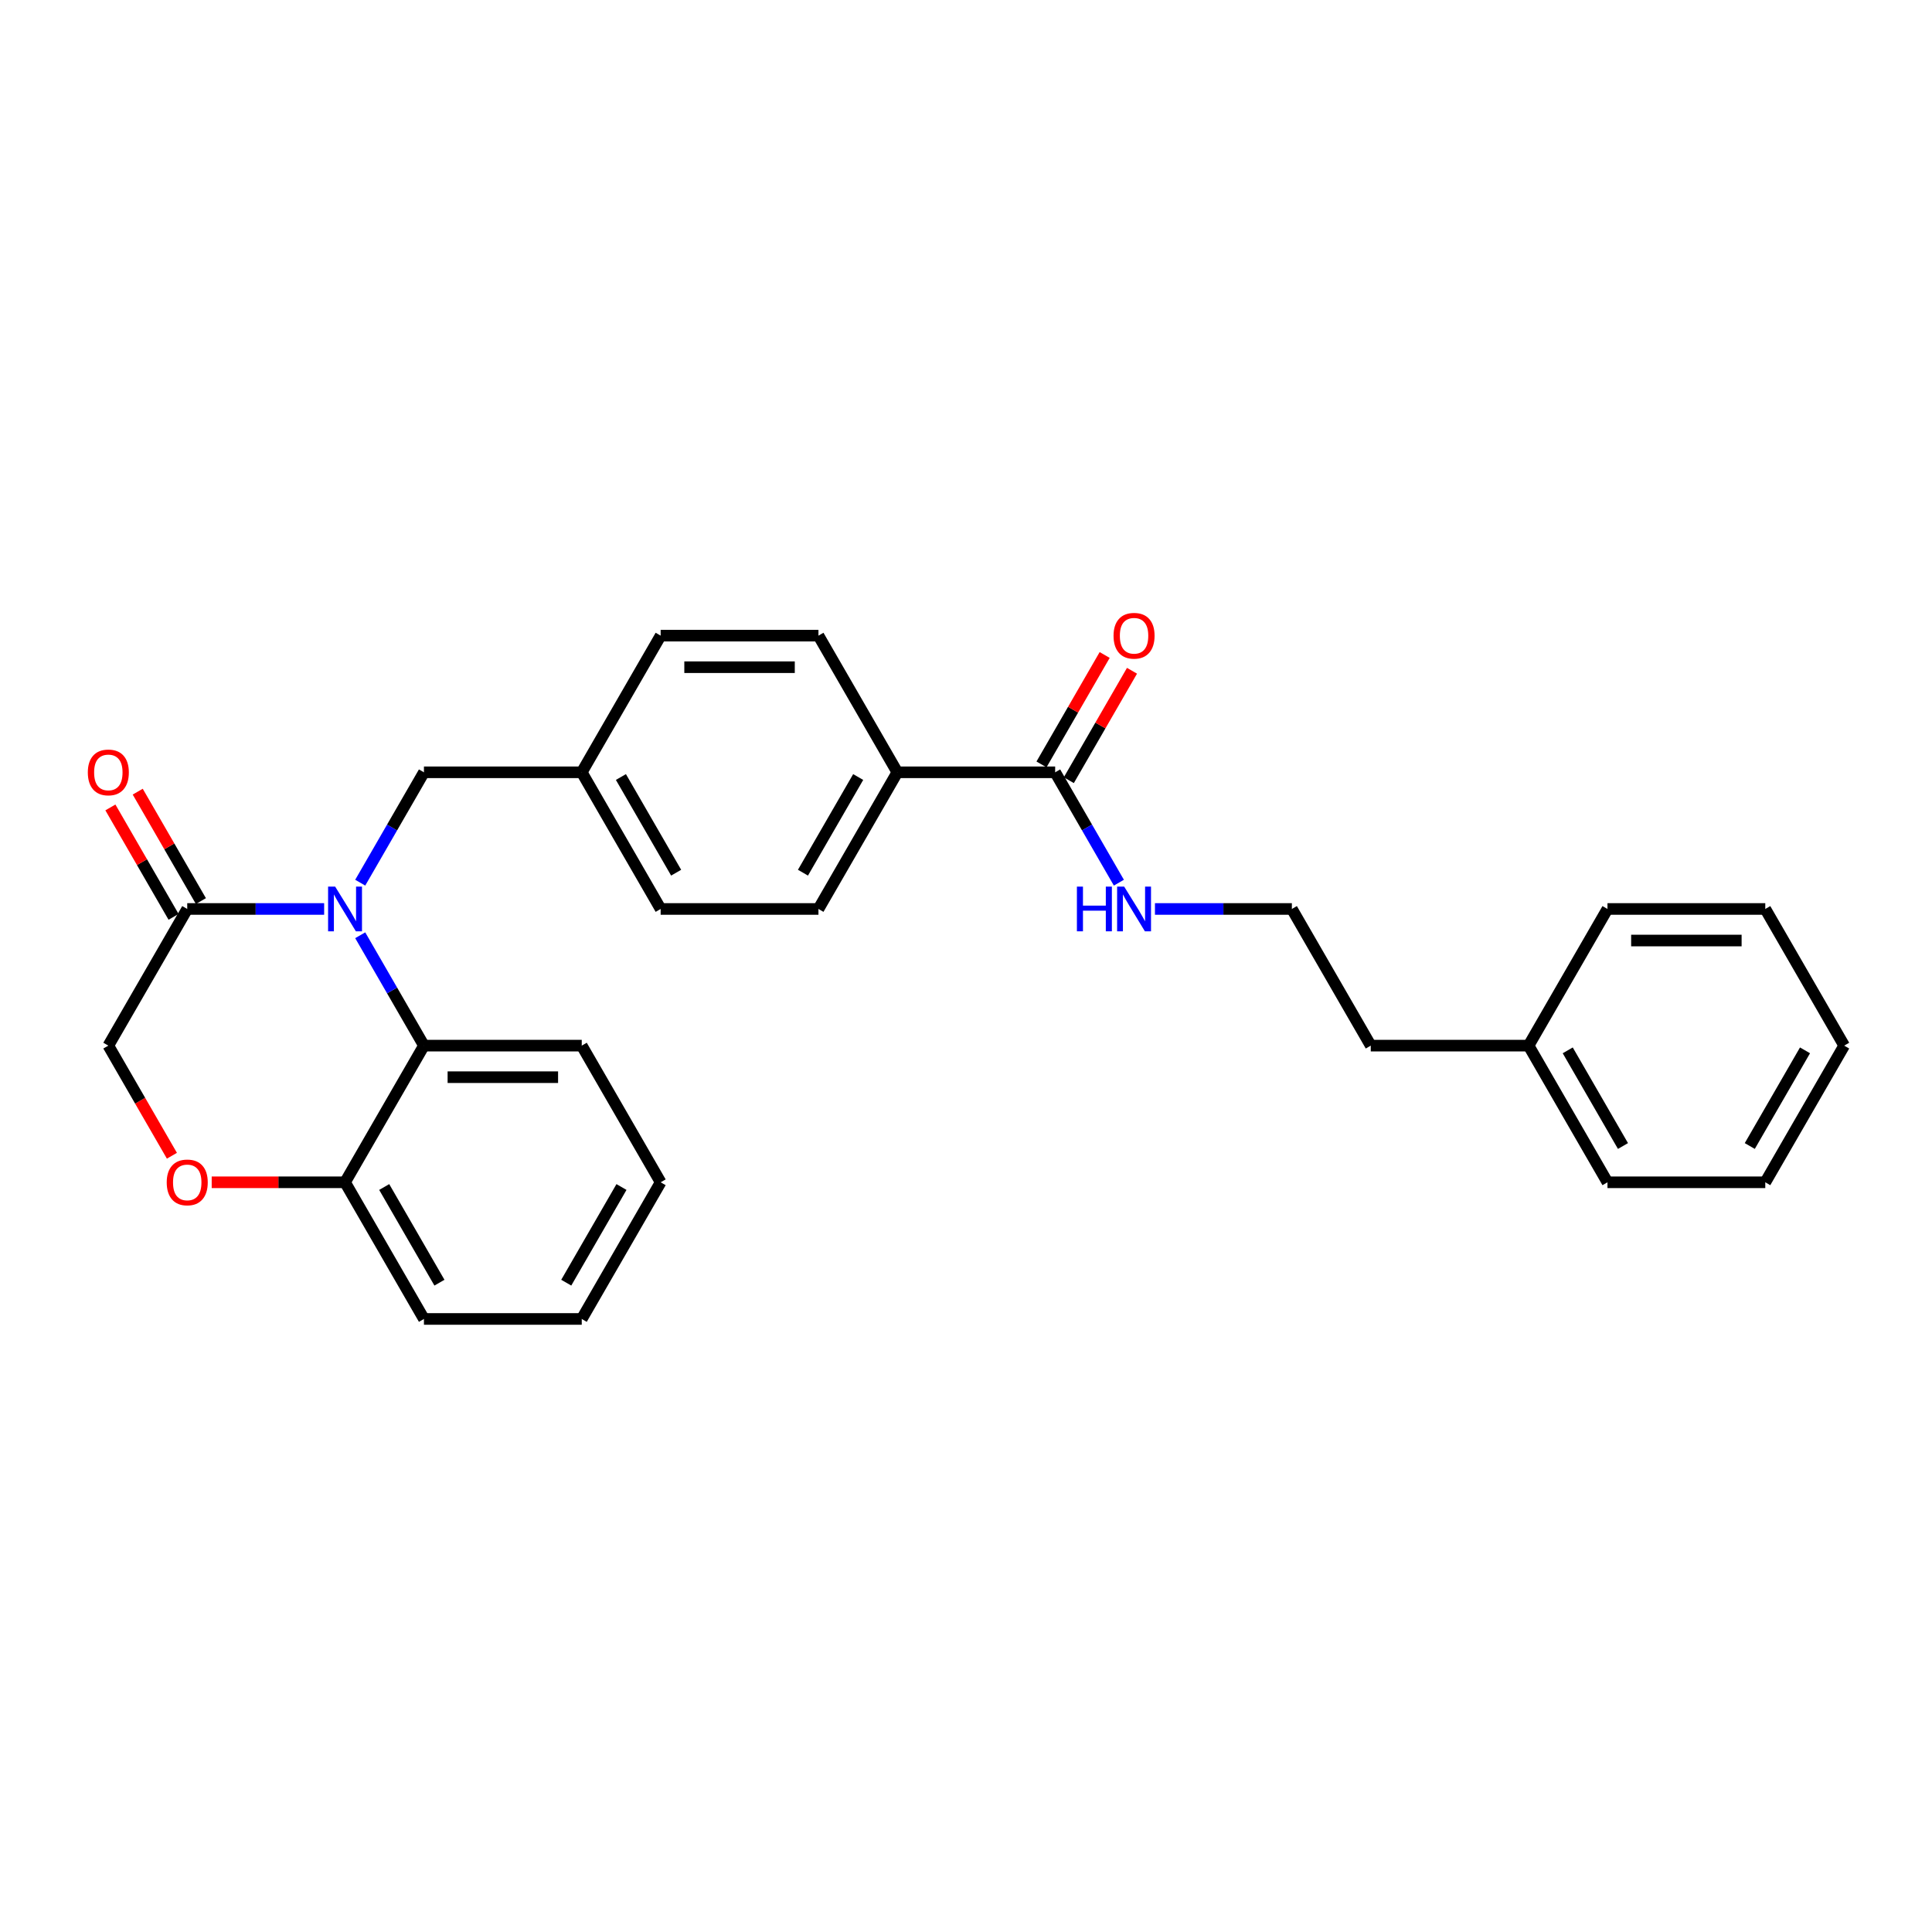 <?xml version='1.0' encoding='iso-8859-1'?>
<svg version='1.1' baseProfile='full'
              xmlns='http://www.w3.org/2000/svg'
                      xmlns:rdkit='http://www.rdkit.org/xml'
                      xmlns:xlink='http://www.w3.org/1999/xlink'
                  xml:space='preserve'
width='1000px' height='1000px' viewBox='0 0 1000 1000'>
<!-- END OF HEADER -->
<rect style='opacity:1.0;fill:#FFFFFF;stroke:none' width='1000' height='1000' x='0' y='0'> </rect>
<path class='bond-0' d='M 553.222,403.828 L 569.573,375.508' style='fill:none;fill-rule:evenodd;stroke:#000000;stroke-width:6px;stroke-linecap:butt;stroke-linejoin:miter;stroke-opacity:1' />
<path class='bond-0' d='M 569.573,375.508 L 585.923,347.189' style='fill:none;fill-rule:evenodd;stroke:#FF0000;stroke-width:6px;stroke-linecap:butt;stroke-linejoin:miter;stroke-opacity:1' />
<path class='bond-0' d='M 539.075,395.66 L 555.425,367.34' style='fill:none;fill-rule:evenodd;stroke:#000000;stroke-width:6px;stroke-linecap:butt;stroke-linejoin:miter;stroke-opacity:1' />
<path class='bond-0' d='M 555.425,367.34 L 571.775,339.021' style='fill:none;fill-rule:evenodd;stroke:#FF0000;stroke-width:6px;stroke-linecap:butt;stroke-linejoin:miter;stroke-opacity:1' />
<path class='bond-1' d='M 546.149,399.744 L 562.64,428.308' style='fill:none;fill-rule:evenodd;stroke:#000000;stroke-width:6px;stroke-linecap:butt;stroke-linejoin:miter;stroke-opacity:1' />
<path class='bond-1' d='M 562.64,428.308 L 579.132,456.872' style='fill:none;fill-rule:evenodd;stroke:#0000FF;stroke-width:6px;stroke-linecap:butt;stroke-linejoin:miter;stroke-opacity:1' />
<path class='bond-2' d='M 546.149,399.744 L 464.469,399.744' style='fill:none;fill-rule:evenodd;stroke:#000000;stroke-width:6px;stroke-linecap:butt;stroke-linejoin:miter;stroke-opacity:1' />
<path class='bond-3' d='M 597.803,470.48 L 633.235,470.48' style='fill:none;fill-rule:evenodd;stroke:#0000FF;stroke-width:6px;stroke-linecap:butt;stroke-linejoin:miter;stroke-opacity:1' />
<path class='bond-3' d='M 633.235,470.48 L 668.668,470.48' style='fill:none;fill-rule:evenodd;stroke:#000000;stroke-width:6px;stroke-linecap:butt;stroke-linejoin:miter;stroke-opacity:1' />
<path class='bond-4' d='M 791.187,541.216 L 709.507,541.216' style='fill:none;fill-rule:evenodd;stroke:#000000;stroke-width:6px;stroke-linecap:butt;stroke-linejoin:miter;stroke-opacity:1' />
<path class='bond-5' d='M 791.187,541.216 L 832.026,611.953' style='fill:none;fill-rule:evenodd;stroke:#000000;stroke-width:6px;stroke-linecap:butt;stroke-linejoin:miter;stroke-opacity:1' />
<path class='bond-5' d='M 811.46,543.659 L 840.048,593.174' style='fill:none;fill-rule:evenodd;stroke:#000000;stroke-width:6px;stroke-linecap:butt;stroke-linejoin:miter;stroke-opacity:1' />
<path class='bond-6' d='M 791.187,541.216 L 832.026,470.48' style='fill:none;fill-rule:evenodd;stroke:#000000;stroke-width:6px;stroke-linecap:butt;stroke-linejoin:miter;stroke-opacity:1' />
<path class='bond-7' d='M 668.668,470.48 L 709.507,541.216' style='fill:none;fill-rule:evenodd;stroke:#000000;stroke-width:6px;stroke-linecap:butt;stroke-linejoin:miter;stroke-opacity:1' />
<path class='bond-8' d='M 341.951,611.953 L 301.111,682.689' style='fill:none;fill-rule:evenodd;stroke:#000000;stroke-width:6px;stroke-linecap:butt;stroke-linejoin:miter;stroke-opacity:1' />
<path class='bond-8' d='M 321.677,614.395 L 293.09,663.911' style='fill:none;fill-rule:evenodd;stroke:#000000;stroke-width:6px;stroke-linecap:butt;stroke-linejoin:miter;stroke-opacity:1' />
<path class='bond-9' d='M 341.951,611.953 L 301.111,541.216' style='fill:none;fill-rule:evenodd;stroke:#000000;stroke-width:6px;stroke-linecap:butt;stroke-linejoin:miter;stroke-opacity:1' />
<path class='bond-10' d='M 301.111,682.689 L 219.432,682.689' style='fill:none;fill-rule:evenodd;stroke:#000000;stroke-width:6px;stroke-linecap:butt;stroke-linejoin:miter;stroke-opacity:1' />
<path class='bond-11' d='M 219.432,682.689 L 178.592,611.953' style='fill:none;fill-rule:evenodd;stroke:#000000;stroke-width:6px;stroke-linecap:butt;stroke-linejoin:miter;stroke-opacity:1' />
<path class='bond-11' d='M 227.453,663.911 L 198.865,614.395' style='fill:none;fill-rule:evenodd;stroke:#000000;stroke-width:6px;stroke-linecap:butt;stroke-linejoin:miter;stroke-opacity:1' />
<path class='bond-12' d='M 301.111,541.216 L 219.432,541.216' style='fill:none;fill-rule:evenodd;stroke:#000000;stroke-width:6px;stroke-linecap:butt;stroke-linejoin:miter;stroke-opacity:1' />
<path class='bond-12' d='M 288.859,557.552 L 231.683,557.552' style='fill:none;fill-rule:evenodd;stroke:#000000;stroke-width:6px;stroke-linecap:butt;stroke-linejoin:miter;stroke-opacity:1' />
<path class='bond-13' d='M 219.432,541.216 L 178.592,611.953' style='fill:none;fill-rule:evenodd;stroke:#000000;stroke-width:6px;stroke-linecap:butt;stroke-linejoin:miter;stroke-opacity:1' />
<path class='bond-14' d='M 219.432,541.216 L 202.94,512.652' style='fill:none;fill-rule:evenodd;stroke:#000000;stroke-width:6px;stroke-linecap:butt;stroke-linejoin:miter;stroke-opacity:1' />
<path class='bond-14' d='M 202.94,512.652 L 186.448,484.088' style='fill:none;fill-rule:evenodd;stroke:#0000FF;stroke-width:6px;stroke-linecap:butt;stroke-linejoin:miter;stroke-opacity:1' />
<path class='bond-15' d='M 178.592,611.953 L 144.082,611.953' style='fill:none;fill-rule:evenodd;stroke:#000000;stroke-width:6px;stroke-linecap:butt;stroke-linejoin:miter;stroke-opacity:1' />
<path class='bond-15' d='M 144.082,611.953 L 109.573,611.953' style='fill:none;fill-rule:evenodd;stroke:#FF0000;stroke-width:6px;stroke-linecap:butt;stroke-linejoin:miter;stroke-opacity:1' />
<path class='bond-16' d='M 88.981,598.214 L 72.527,569.715' style='fill:none;fill-rule:evenodd;stroke:#FF0000;stroke-width:6px;stroke-linecap:butt;stroke-linejoin:miter;stroke-opacity:1' />
<path class='bond-16' d='M 72.527,569.715 L 56.073,541.216' style='fill:none;fill-rule:evenodd;stroke:#000000;stroke-width:6px;stroke-linecap:butt;stroke-linejoin:miter;stroke-opacity:1' />
<path class='bond-17' d='M 56.073,541.216 L 96.912,470.48' style='fill:none;fill-rule:evenodd;stroke:#000000;stroke-width:6px;stroke-linecap:butt;stroke-linejoin:miter;stroke-opacity:1' />
<path class='bond-18' d='M 96.912,470.48 L 132.345,470.48' style='fill:none;fill-rule:evenodd;stroke:#000000;stroke-width:6px;stroke-linecap:butt;stroke-linejoin:miter;stroke-opacity:1' />
<path class='bond-18' d='M 132.345,470.48 L 167.778,470.48' style='fill:none;fill-rule:evenodd;stroke:#0000FF;stroke-width:6px;stroke-linecap:butt;stroke-linejoin:miter;stroke-opacity:1' />
<path class='bond-19' d='M 103.986,466.396 L 87.636,438.077' style='fill:none;fill-rule:evenodd;stroke:#000000;stroke-width:6px;stroke-linecap:butt;stroke-linejoin:miter;stroke-opacity:1' />
<path class='bond-19' d='M 87.636,438.077 L 71.286,409.758' style='fill:none;fill-rule:evenodd;stroke:#FF0000;stroke-width:6px;stroke-linecap:butt;stroke-linejoin:miter;stroke-opacity:1' />
<path class='bond-19' d='M 89.839,474.564 L 73.489,446.245' style='fill:none;fill-rule:evenodd;stroke:#000000;stroke-width:6px;stroke-linecap:butt;stroke-linejoin:miter;stroke-opacity:1' />
<path class='bond-19' d='M 73.489,446.245 L 57.139,417.925' style='fill:none;fill-rule:evenodd;stroke:#FF0000;stroke-width:6px;stroke-linecap:butt;stroke-linejoin:miter;stroke-opacity:1' />
<path class='bond-20' d='M 186.448,456.872 L 202.94,428.308' style='fill:none;fill-rule:evenodd;stroke:#0000FF;stroke-width:6px;stroke-linecap:butt;stroke-linejoin:miter;stroke-opacity:1' />
<path class='bond-20' d='M 202.94,428.308 L 219.432,399.744' style='fill:none;fill-rule:evenodd;stroke:#000000;stroke-width:6px;stroke-linecap:butt;stroke-linejoin:miter;stroke-opacity:1' />
<path class='bond-21' d='M 341.951,470.48 L 301.111,399.744' style='fill:none;fill-rule:evenodd;stroke:#000000;stroke-width:6px;stroke-linecap:butt;stroke-linejoin:miter;stroke-opacity:1' />
<path class='bond-21' d='M 349.972,451.702 L 321.384,402.186' style='fill:none;fill-rule:evenodd;stroke:#000000;stroke-width:6px;stroke-linecap:butt;stroke-linejoin:miter;stroke-opacity:1' />
<path class='bond-22' d='M 341.951,470.48 L 423.63,470.48' style='fill:none;fill-rule:evenodd;stroke:#000000;stroke-width:6px;stroke-linecap:butt;stroke-linejoin:miter;stroke-opacity:1' />
<path class='bond-23' d='M 301.111,399.744 L 341.951,329.007' style='fill:none;fill-rule:evenodd;stroke:#000000;stroke-width:6px;stroke-linecap:butt;stroke-linejoin:miter;stroke-opacity:1' />
<path class='bond-24' d='M 301.111,399.744 L 219.432,399.744' style='fill:none;fill-rule:evenodd;stroke:#000000;stroke-width:6px;stroke-linecap:butt;stroke-linejoin:miter;stroke-opacity:1' />
<path class='bond-25' d='M 341.951,329.007 L 423.63,329.007' style='fill:none;fill-rule:evenodd;stroke:#000000;stroke-width:6px;stroke-linecap:butt;stroke-linejoin:miter;stroke-opacity:1' />
<path class='bond-25' d='M 354.202,345.343 L 411.378,345.343' style='fill:none;fill-rule:evenodd;stroke:#000000;stroke-width:6px;stroke-linecap:butt;stroke-linejoin:miter;stroke-opacity:1' />
<path class='bond-26' d='M 423.63,329.007 L 464.469,399.744' style='fill:none;fill-rule:evenodd;stroke:#000000;stroke-width:6px;stroke-linecap:butt;stroke-linejoin:miter;stroke-opacity:1' />
<path class='bond-27' d='M 464.469,399.744 L 423.63,470.48' style='fill:none;fill-rule:evenodd;stroke:#000000;stroke-width:6px;stroke-linecap:butt;stroke-linejoin:miter;stroke-opacity:1' />
<path class='bond-27' d='M 444.196,402.186 L 415.609,451.702' style='fill:none;fill-rule:evenodd;stroke:#000000;stroke-width:6px;stroke-linecap:butt;stroke-linejoin:miter;stroke-opacity:1' />
<path class='bond-28' d='M 832.026,611.953 L 913.706,611.953' style='fill:none;fill-rule:evenodd;stroke:#000000;stroke-width:6px;stroke-linecap:butt;stroke-linejoin:miter;stroke-opacity:1' />
<path class='bond-29' d='M 832.026,470.48 L 913.706,470.48' style='fill:none;fill-rule:evenodd;stroke:#000000;stroke-width:6px;stroke-linecap:butt;stroke-linejoin:miter;stroke-opacity:1' />
<path class='bond-29' d='M 844.278,486.816 L 901.454,486.816' style='fill:none;fill-rule:evenodd;stroke:#000000;stroke-width:6px;stroke-linecap:butt;stroke-linejoin:miter;stroke-opacity:1' />
<path class='bond-30' d='M 913.706,611.953 L 954.545,541.216' style='fill:none;fill-rule:evenodd;stroke:#000000;stroke-width:6px;stroke-linecap:butt;stroke-linejoin:miter;stroke-opacity:1' />
<path class='bond-30' d='M 905.684,593.174 L 934.272,543.659' style='fill:none;fill-rule:evenodd;stroke:#000000;stroke-width:6px;stroke-linecap:butt;stroke-linejoin:miter;stroke-opacity:1' />
<path class='bond-31' d='M 913.706,470.48 L 954.545,541.216' style='fill:none;fill-rule:evenodd;stroke:#000000;stroke-width:6px;stroke-linecap:butt;stroke-linejoin:miter;stroke-opacity:1' />
<path  class='atom-1' d='M 576.37 329.073
Q 576.37 323.518, 579.115 320.415
Q 581.859 317.311, 586.988 317.311
Q 592.118 317.311, 594.862 320.415
Q 597.607 323.518, 597.607 329.073
Q 597.607 334.692, 594.83 337.894
Q 592.053 341.063, 586.988 341.063
Q 581.892 341.063, 579.115 337.894
Q 576.37 334.725, 576.37 329.073
M 586.988 338.449
Q 590.517 338.449, 592.412 336.097
Q 594.34 333.712, 594.34 329.073
Q 594.34 324.531, 592.412 322.244
Q 590.517 319.925, 586.988 319.925
Q 583.46 319.925, 581.532 322.212
Q 579.637 324.499, 579.637 329.073
Q 579.637 333.745, 581.532 336.097
Q 583.46 338.449, 586.988 338.449
' fill='#FF0000'/>
<path  class='atom-2' d='M 557.404 458.914
L 560.541 458.914
L 560.541 468.748
L 572.368 468.748
L 572.368 458.914
L 575.504 458.914
L 575.504 482.046
L 572.368 482.046
L 572.368 471.362
L 560.541 471.362
L 560.541 482.046
L 557.404 482.046
L 557.404 458.914
' fill='#0000FF'/>
<path  class='atom-2' d='M 581.875 458.914
L 589.455 471.166
Q 590.207 472.375, 591.416 474.564
Q 592.624 476.753, 592.69 476.884
L 592.69 458.914
L 595.761 458.914
L 595.761 482.046
L 592.592 482.046
L 584.456 468.65
Q 583.509 467.082, 582.496 465.285
Q 581.516 463.488, 581.222 462.933
L 581.222 482.046
L 578.216 482.046
L 578.216 458.914
L 581.875 458.914
' fill='#0000FF'/>
<path  class='atom-11' d='M 86.294 612.018
Q 86.294 606.464, 89.039 603.36
Q 91.783 600.256, 96.912 600.256
Q 102.042 600.256, 104.786 603.36
Q 107.531 606.464, 107.531 612.018
Q 107.531 617.638, 104.754 620.84
Q 101.977 624.009, 96.912 624.009
Q 91.816 624.009, 89.039 620.84
Q 86.294 617.67, 86.294 612.018
M 96.912 621.395
Q 100.441 621.395, 102.336 619.043
Q 104.264 616.658, 104.264 612.018
Q 104.264 607.477, 102.336 605.19
Q 100.441 602.87, 96.912 602.87
Q 93.384 602.87, 91.456 605.157
Q 89.561 607.444, 89.561 612.018
Q 89.561 616.69, 91.456 619.043
Q 93.384 621.395, 96.912 621.395
' fill='#FF0000'/>
<path  class='atom-14' d='M 173.479 458.914
L 181.059 471.166
Q 181.81 472.375, 183.019 474.564
Q 184.228 476.753, 184.293 476.884
L 184.293 458.914
L 187.364 458.914
L 187.364 482.046
L 184.195 482.046
L 176.06 468.65
Q 175.112 467.082, 174.099 465.285
Q 173.119 463.488, 172.825 462.933
L 172.825 482.046
L 169.819 482.046
L 169.819 458.914
L 173.479 458.914
' fill='#0000FF'/>
<path  class='atom-15' d='M 45.455 399.809
Q 45.455 394.255, 48.199 391.151
Q 50.943 388.047, 56.073 388.047
Q 61.202 388.047, 63.947 391.151
Q 66.691 394.255, 66.691 399.809
Q 66.691 405.429, 63.914 408.63
Q 61.137 411.8, 56.073 411.8
Q 50.976 411.8, 48.199 408.63
Q 45.455 405.461, 45.455 399.809
M 56.073 409.186
Q 59.601 409.186, 61.496 406.833
Q 63.424 404.448, 63.424 399.809
Q 63.424 395.268, 61.496 392.981
Q 59.601 390.661, 56.073 390.661
Q 52.544 390.661, 50.617 392.948
Q 48.722 395.235, 48.722 399.809
Q 48.722 404.481, 50.617 406.833
Q 52.544 409.186, 56.073 409.186
' fill='#FF0000'/>
</svg>
